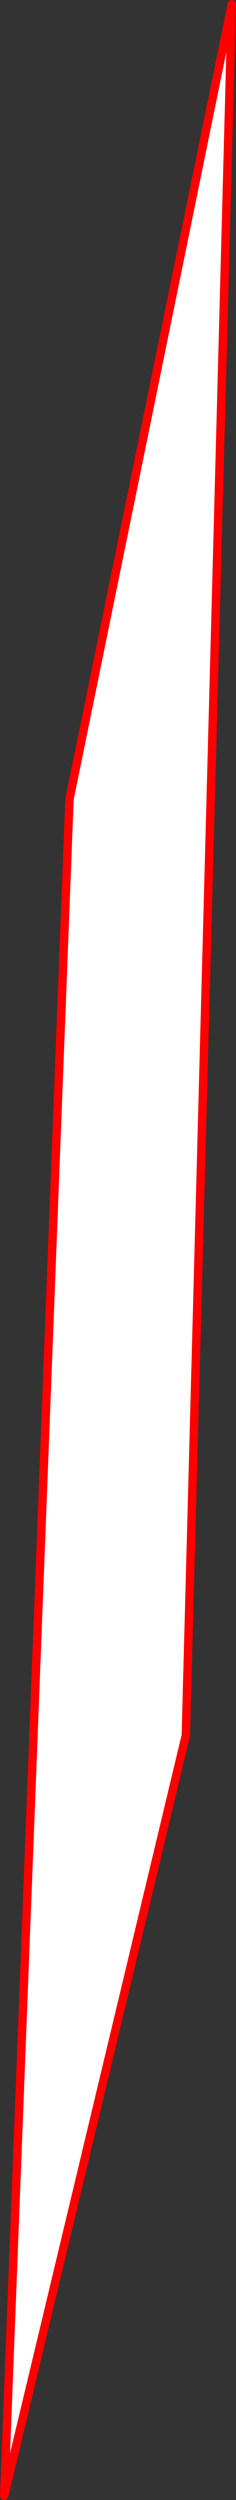 <?xml version="1.0" encoding="UTF-8" standalone="no"?>
<svg xmlns:xlink="http://www.w3.org/1999/xlink" height="594.1px" width="56.2px" xmlns="http://www.w3.org/2000/svg">
  <rect width="100%" height="100%" fill="#333333" stroke="none"/>
  <g transform="matrix(1.0, 0.0, 0.0, 1.0, -364.85, 148.15)">
    <path d="M420.05 -147.15 L409.1 264.25 365.85 444.95 381.4 41.75 420.05 -147.15" fill="#ffffff" fill-rule="evenodd" stroke="none"/>
    <path d="M420.05 -147.15 L409.1 264.25 365.85 444.95 381.4 41.75 420.05 -147.15 Z" fill="none" stroke="#ff0000" stroke-linecap="round" stroke-linejoin="round" stroke-width="2.0"/>
  </g>
</svg>
